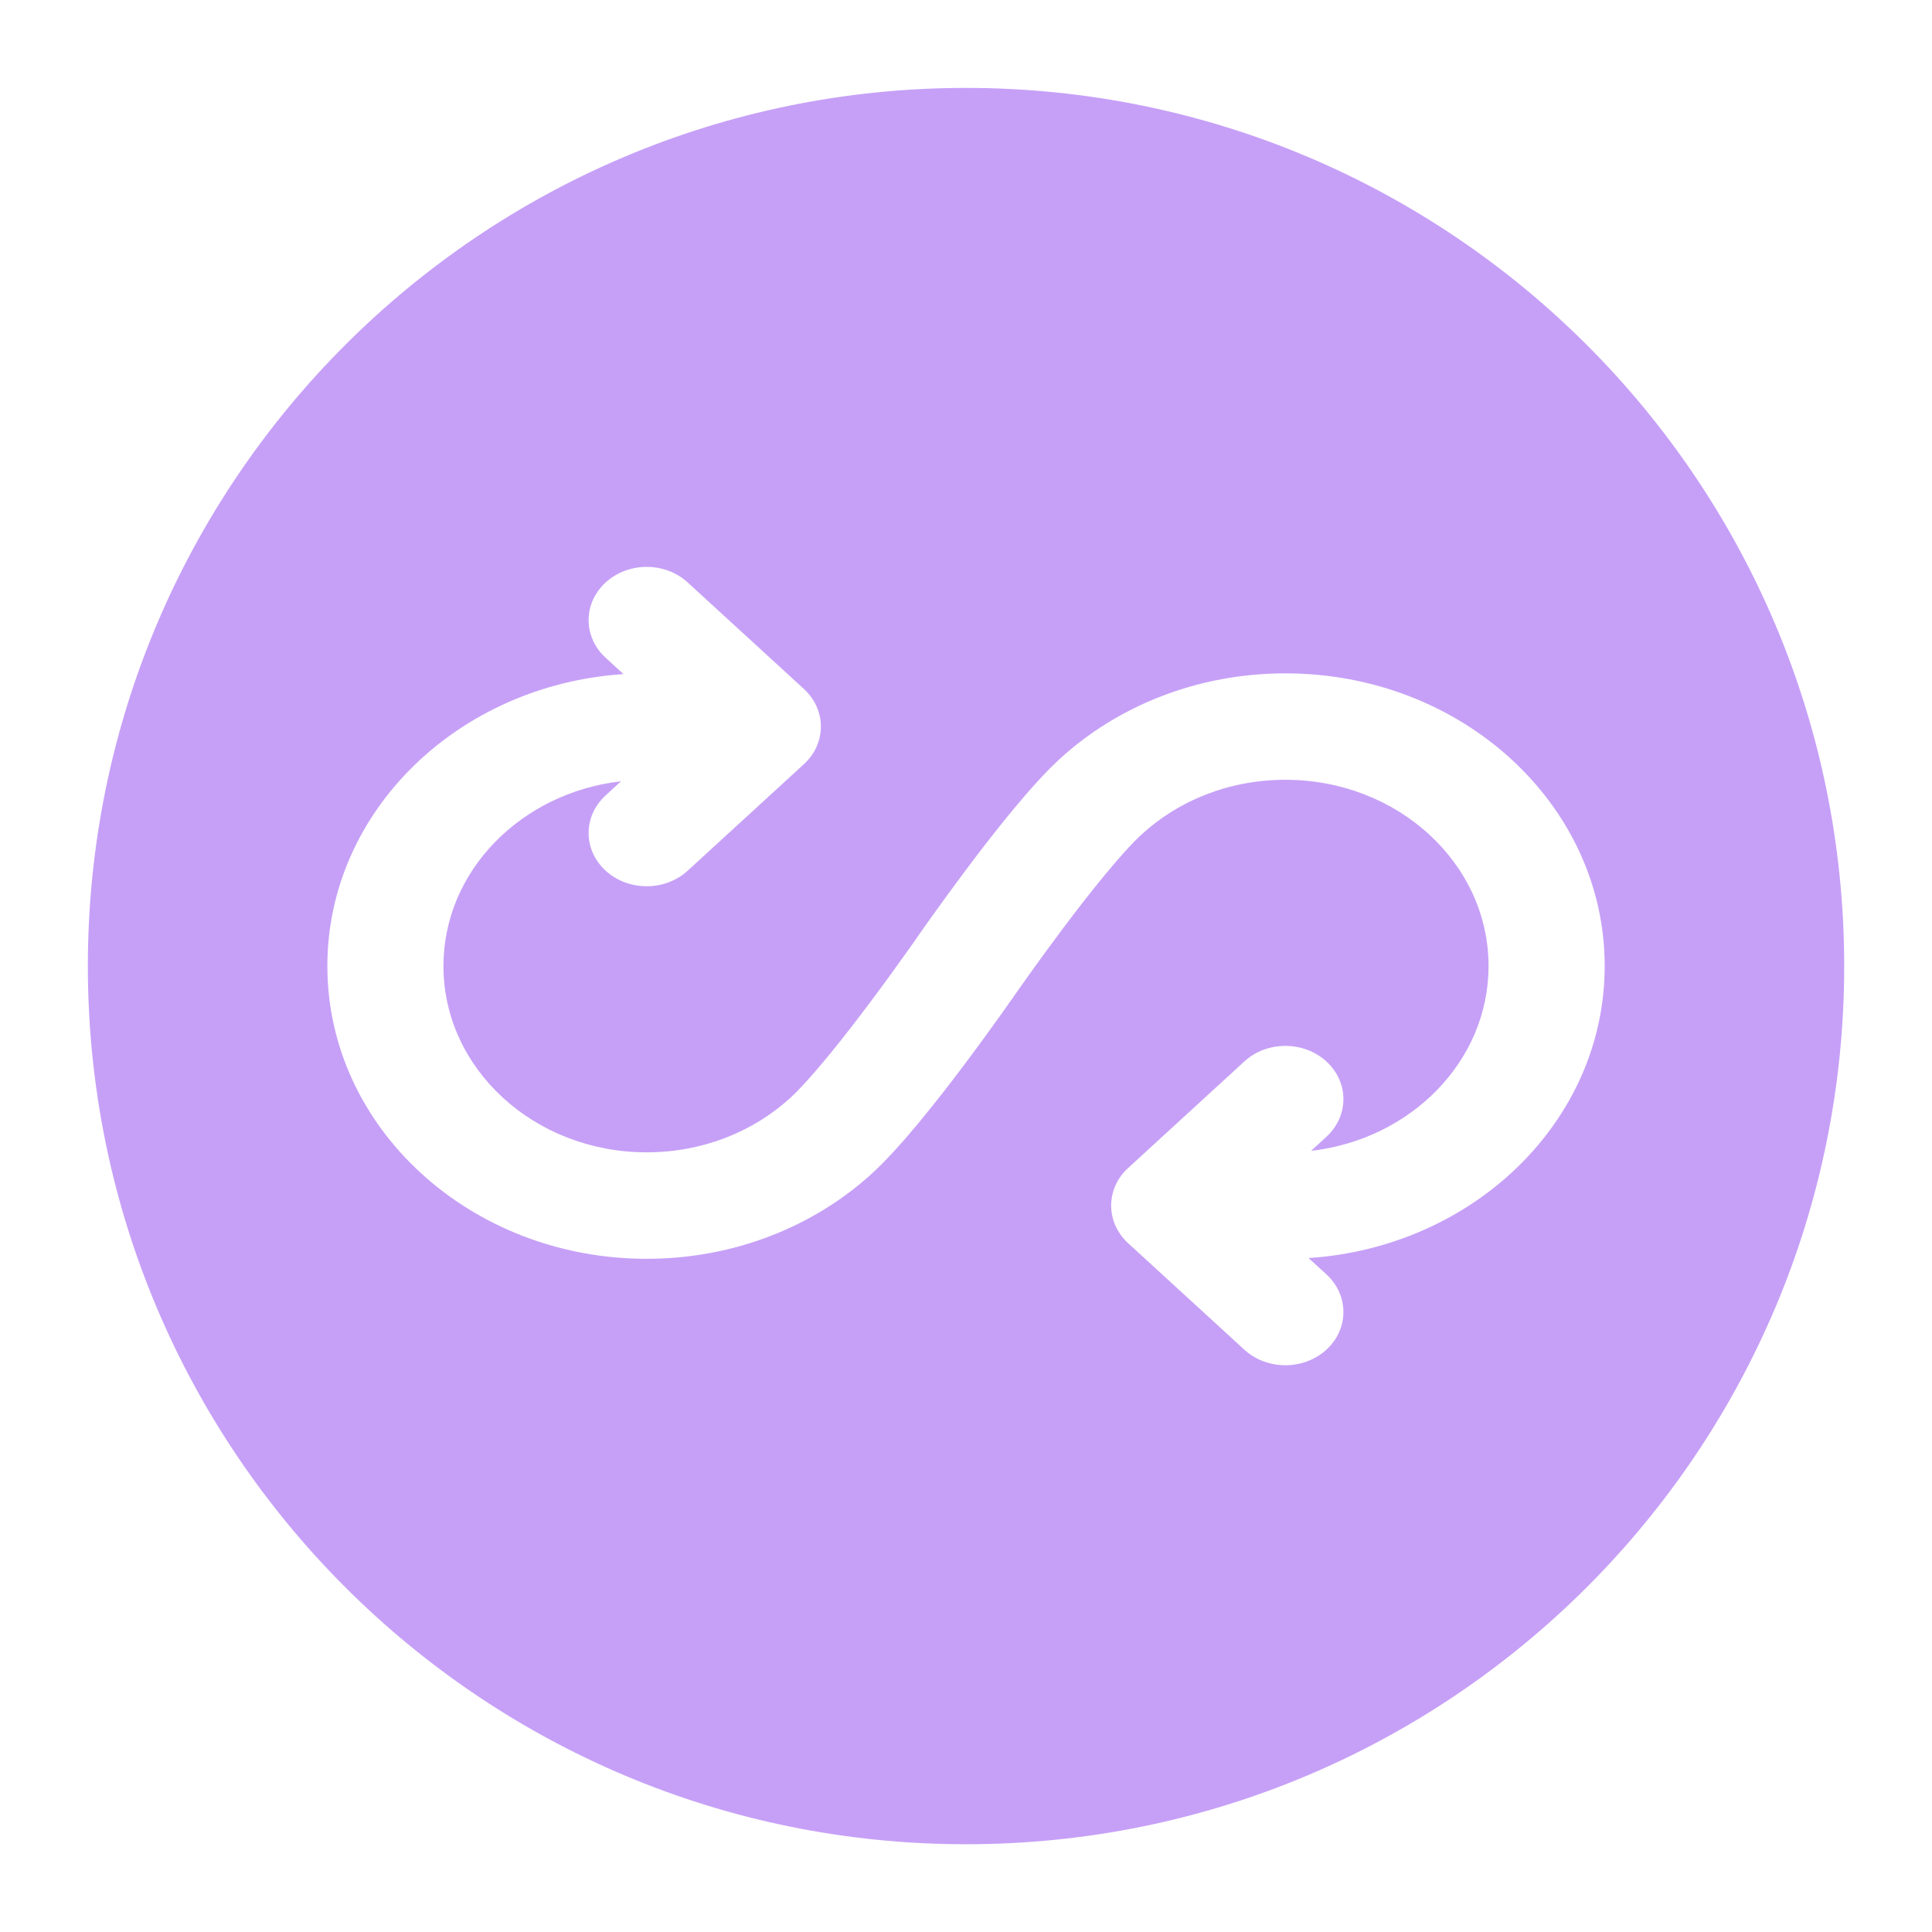 <svg width="36" height="36" viewBox="0 0 36 36" fill="none" xmlns="http://www.w3.org/2000/svg">
<path fill-rule="evenodd" clip-rule="evenodd" d="M18 34.365C27.038 34.365 34.364 27.039 34.364 18.001C34.364 8.964 27.038 1.638 18 1.638C8.963 1.638 1.637 8.964 1.637 18.001C1.637 27.039 8.963 34.365 18 34.365ZM12.815 10.854C12.393 10.466 11.707 10.466 11.285 10.854C10.862 11.241 10.862 11.869 11.285 12.256L11.617 12.561C8.533 12.764 6.1 15.122 6.1 18.001C6.1 21.014 8.764 23.456 12.05 23.456C13.687 23.456 15.171 22.849 16.245 21.869C16.771 21.39 17.455 20.522 17.965 19.843C18.23 19.49 18.467 19.163 18.637 18.925C18.722 18.806 18.791 18.709 18.838 18.641L18.894 18.562L18.908 18.541L18.912 18.535L18.913 18.533L18.914 18.533L18.914 18.532L18.918 18.528L18.93 18.509L18.982 18.436C19.026 18.372 19.092 18.279 19.173 18.166C19.336 17.937 19.562 17.626 19.814 17.29C20.339 16.591 20.913 15.878 21.272 15.549C21.958 14.918 22.904 14.53 23.951 14.53C26.042 14.53 27.737 16.084 27.737 18.001C27.737 19.77 26.294 21.23 24.429 21.445L24.716 21.182C25.138 20.795 25.138 20.167 24.716 19.779C24.293 19.392 23.608 19.392 23.186 19.779L21.023 21.762L21.015 21.769C20.823 21.948 20.705 22.194 20.705 22.464C20.705 22.599 20.734 22.727 20.787 22.844C20.84 22.961 20.918 23.07 21.022 23.166L23.186 25.149C23.608 25.536 24.293 25.536 24.716 25.149C25.138 24.762 25.138 24.134 24.716 23.746L24.383 23.442C27.468 23.239 29.901 20.881 29.901 18.001C29.901 14.989 27.237 12.547 23.951 12.547C22.306 12.547 20.816 13.159 19.741 14.147C19.22 14.625 18.54 15.489 18.032 16.165C17.768 16.517 17.532 16.842 17.363 17.079C17.278 17.197 17.21 17.294 17.162 17.362L17.107 17.441L17.093 17.462L17.089 17.467L17.088 17.469L17.087 17.47L17.086 17.471L17.083 17.476L17.07 17.494L17.019 17.568C16.974 17.632 16.908 17.725 16.826 17.839C16.663 18.068 16.436 18.381 16.183 18.718C15.656 19.42 15.081 20.134 14.72 20.463C14.034 21.088 13.092 21.472 12.05 21.472C9.959 21.472 8.263 19.918 8.263 18.001C8.263 16.233 9.706 14.773 11.572 14.558L11.285 14.821C10.862 15.208 10.862 15.836 11.285 16.223C11.707 16.611 12.393 16.611 12.815 16.223L14.979 14.24C15.082 14.145 15.161 14.035 15.214 13.918C15.266 13.801 15.296 13.673 15.296 13.539C15.296 13.404 15.266 13.276 15.214 13.159C15.161 13.042 15.082 12.932 14.979 12.837L12.815 10.854ZM17.087 17.47C17.087 17.47 17.087 17.47 17.198 17.534C17.308 17.598 17.527 17.725 17.96 17.978L17.087 17.47Z" fill="#C6A0F7"/>
</svg>
